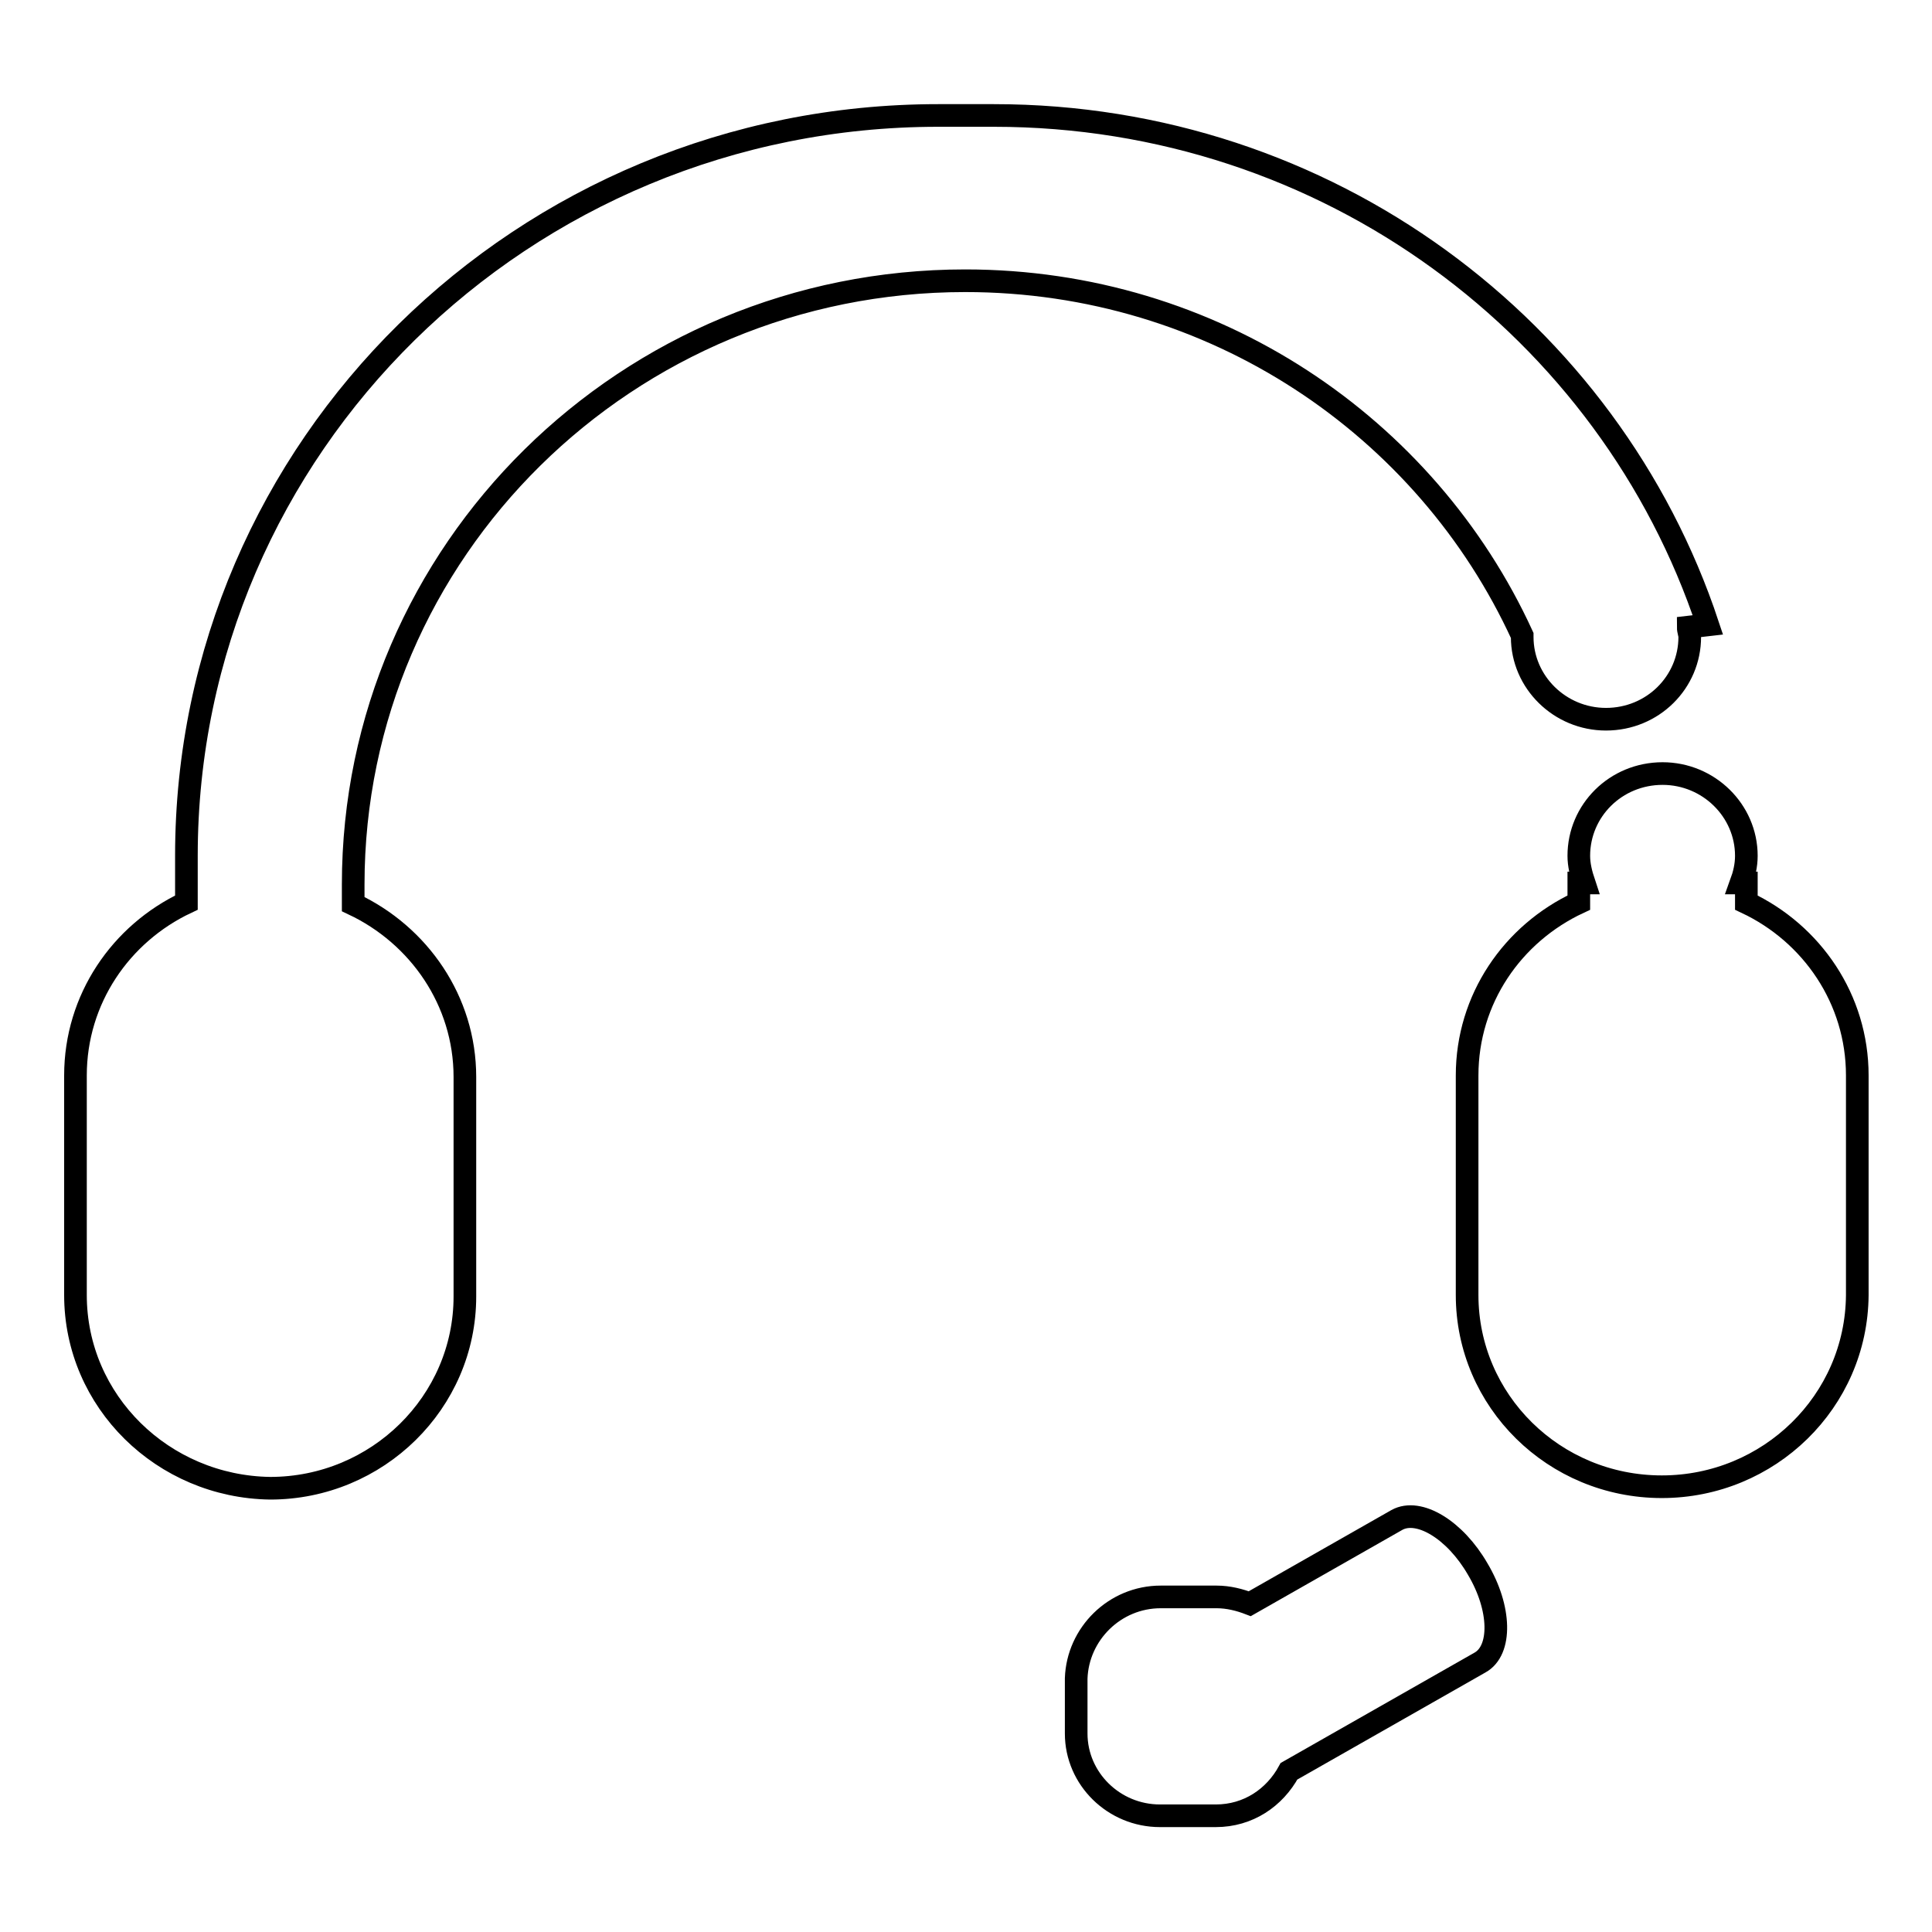 <?xml version="1.0" encoding="utf-8"?>
<!-- Svg Vector Icons : http://www.onlinewebfonts.com/icon -->
<!DOCTYPE svg PUBLIC "-//W3C//DTD SVG 1.1//EN" "http://www.w3.org/Graphics/SVG/1.1/DTD/svg11.dtd">
<svg version="1.1" xmlns="http://www.w3.org/2000/svg" xmlns:xlink="http://www.w3.org/1999/xlink" x="0px" y="0px" viewBox="0 0 256 256" enable-background="new 0 0 256 256" xml:space="preserve">
<g><g><path stroke-width="3" fill-opacity="0" stroke="#000000"  d="M220.2,197c-14.3,0-25.8-11.4-25.8-25.4v-29.1c0-10.1,6-18.8,14.8-22.9v-2.6h0.7c-0.4-1.2-0.7-2.4-0.7-3.6c0-6,4.9-10.9,11.1-10.9c6.1,0,11.1,4.9,11.1,10.9c0,1.3-0.3,2.5-0.7,3.6h0.7v2.6c8.7,4.1,14.7,12.8,14.7,22.9v29.1C246,185.7,234.4,197,220.2,197z M223.9,84.4c0,6-4.9,10.9-11.1,10.9c-6.1,0-11.1-4.9-11.1-10.9c0-0.1,0-0.2,0-0.2c-12.7-27.7-40.9-47-73.8-47c-44.8,0-81.1,35.8-81.1,80v2.6c8.7,4.1,14.8,12.8,14.8,22.9v29.1c0,14-11.6,25.4-25.8,25.4C21.6,197,10,185.7,10,171.6v-29.1c0-10.1,6-18.8,14.7-22.9v-6.2c0-54.2,44.6-98.1,99.6-98.1h7.4c44.2,0,81.6,28.3,94.6,67.5l-2.6,0.3C223.7,83.6,223.9,84,223.9,84.4z M153.8,211.6h7.4c1.6,0,3.1,0.4,4.4,0.9l19.5-11.1c2.9-1.6,7.7,1.3,10.7,6.5c3.1,5.2,3.2,10.8,0.3,12.4l-25.3,14.4c-1.9,3.5-5.4,5.9-9.7,5.9h-7.4c-6.1,0-11.1-4.9-11.1-10.9v-7.3C142.8,216.5,147.7,211.6,153.8,211.6z"/></g></g>
</svg>